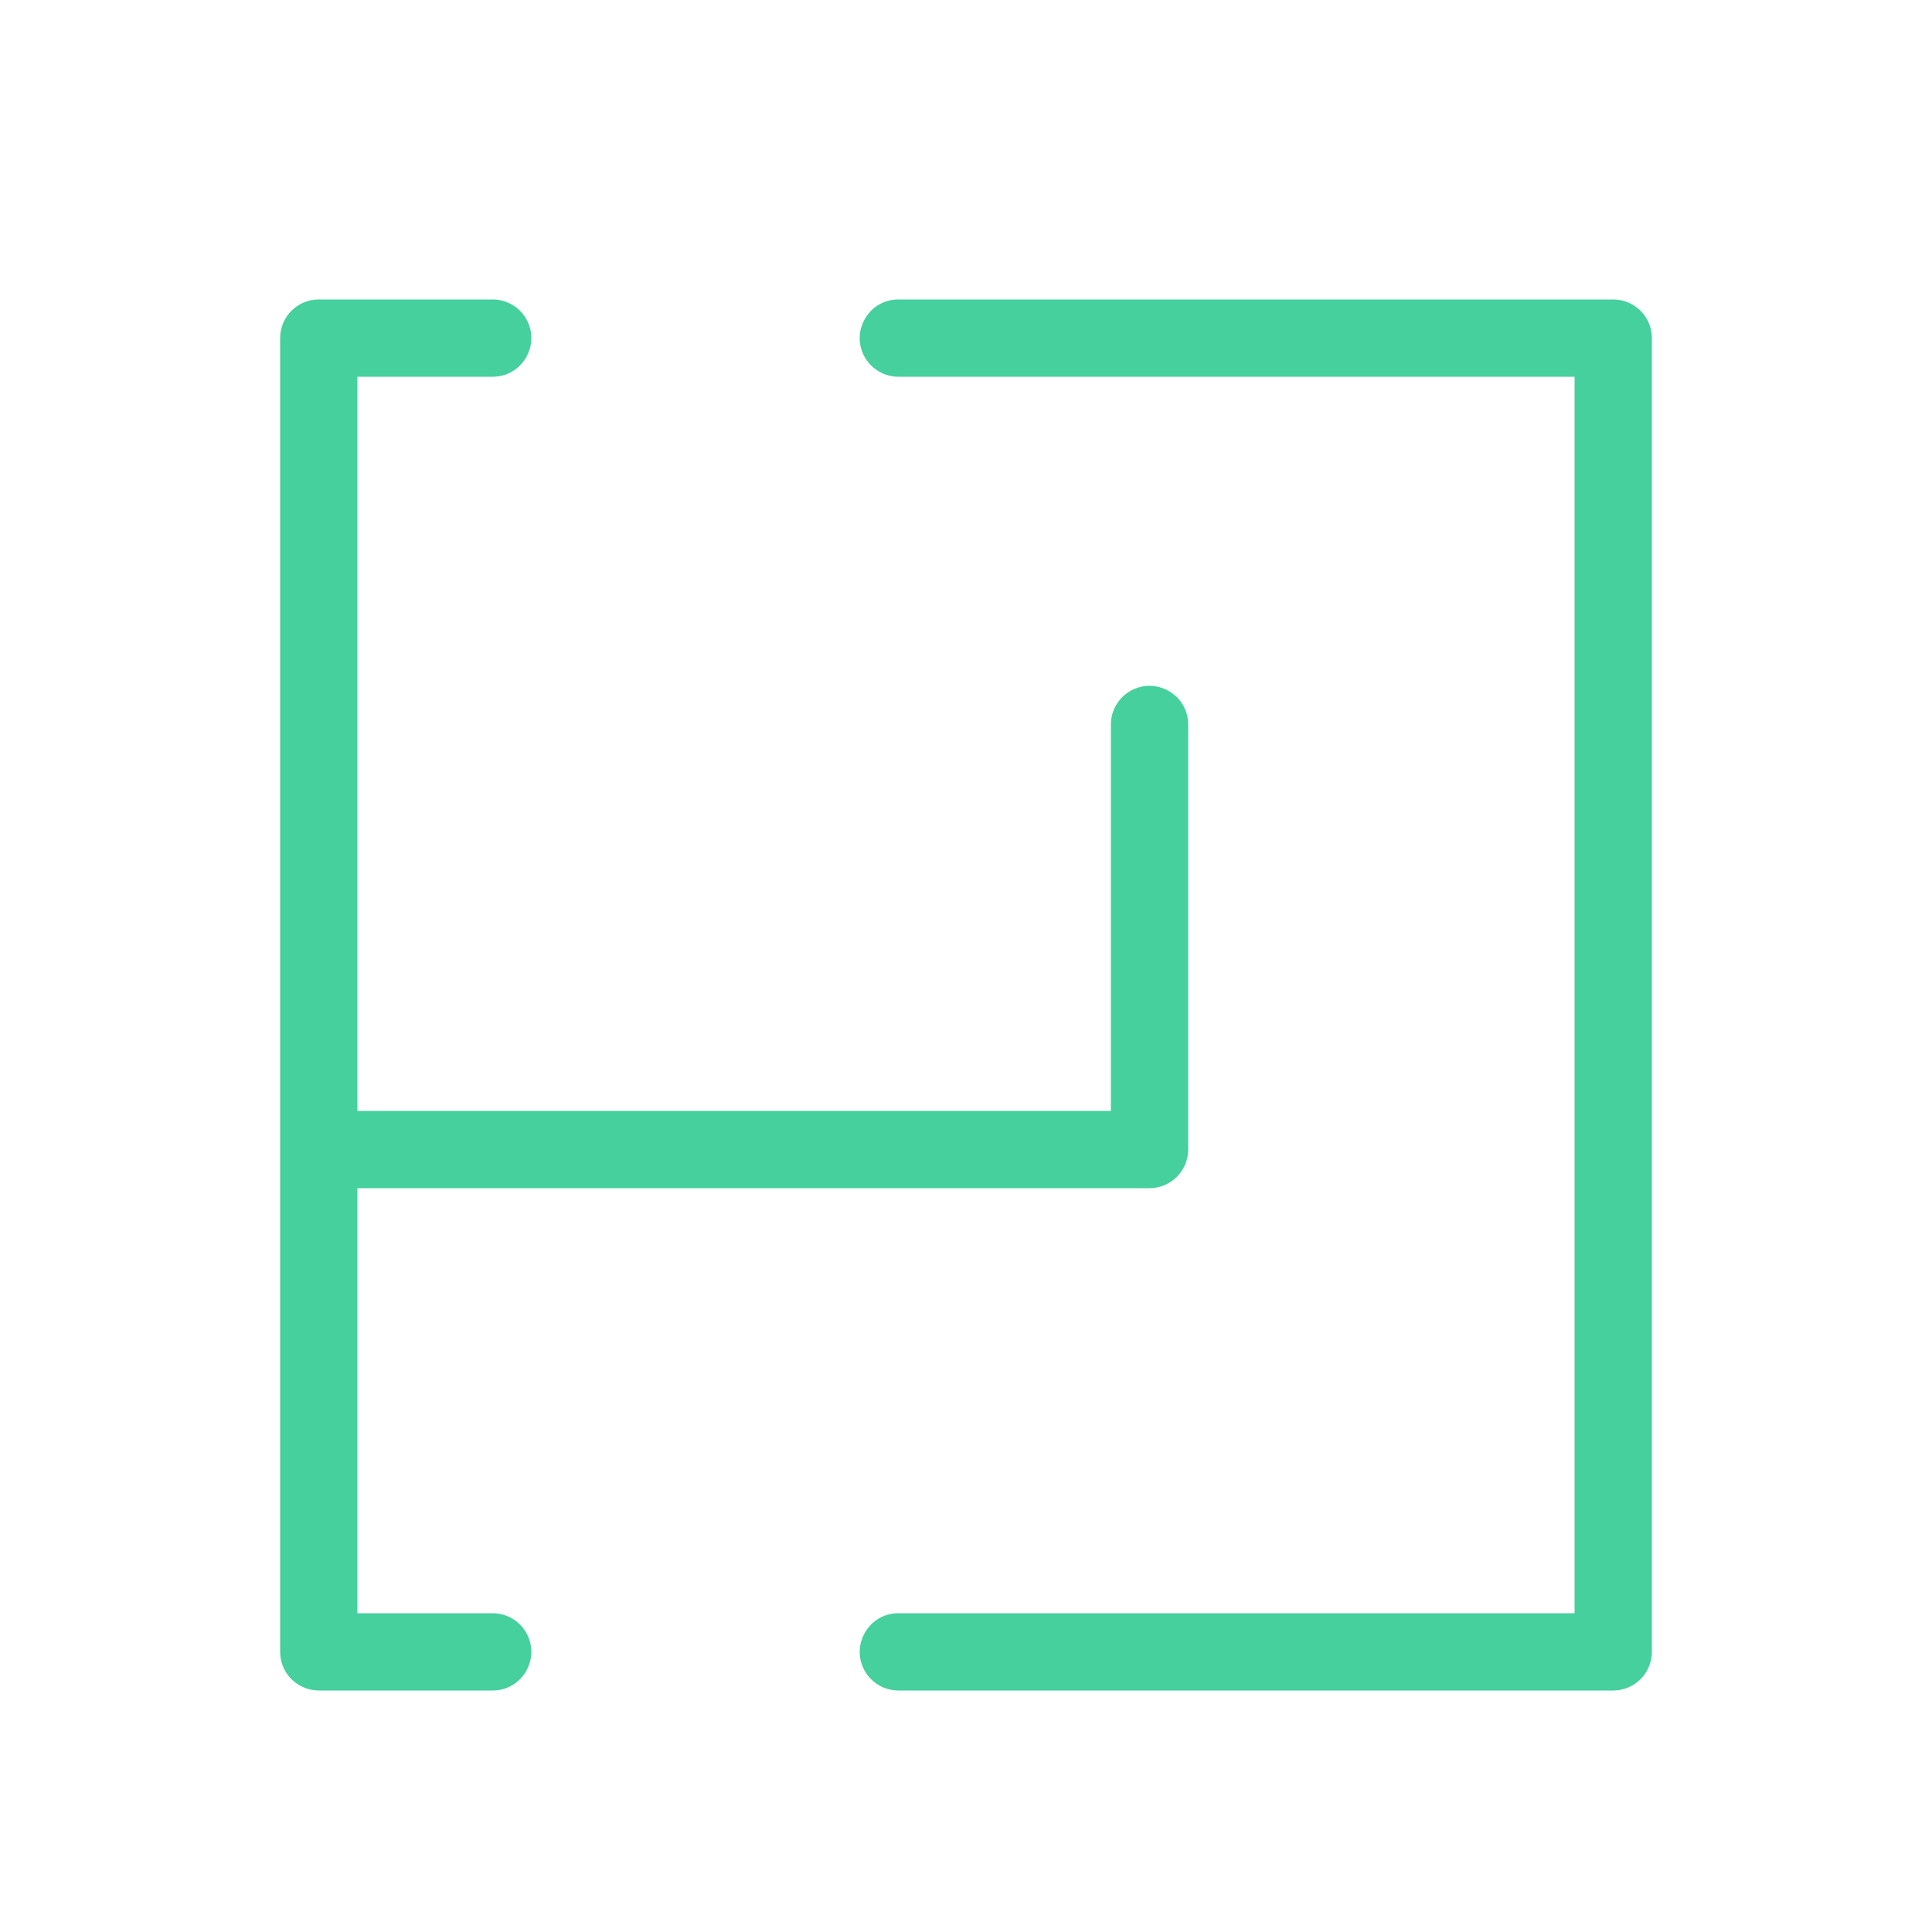 <?xml version="1.0" encoding="UTF-8"?> <svg xmlns="http://www.w3.org/2000/svg" viewBox="1950 2450 100 100" width="100" height="100"><path fill="#45d09e" stroke="#45d09e" fill-opacity="1" stroke-width="1" stroke-opacity="1" color="rgb(51, 51, 51)" fill-rule="evenodd" id="tSvg11c539095e7" title="Path 1" d="M 1975.5 2534 C 1973 2534 1970.5 2534 1968 2534 C 1968 2526.303 1968 2518.607 1968 2510.91 C 1968.16 2510.969 1968.329 2510.999 1968.5 2511 C 1982.167 2511 1995.833 2511 2009.5 2511 C 2010.328 2511 2011 2510.328 2011 2509.5 C 2011 2502.167 2011 2494.833 2011 2487.5 C 2011 2486.345 2009.75 2485.624 2008.75 2486.201 C 2008.286 2486.469 2008 2486.964 2008 2487.5 C 2008 2494.333 2008 2501.167 2008 2508 C 1994.833 2508 1981.667 2508 1968.5 2508 C 1968.329 2508.001 1968.16 2508.031 1968 2508.09 C 1968 2495.06 1968 2482.03 1968 2469 C 1970.5 2469 1973 2469 1975.5 2469 C 1976.655 2469 1977.376 2467.75 1976.799 2466.75 C 1976.531 2466.286 1976.036 2466 1975.5 2466 C 1972.5 2466 1969.5 2466 1966.5 2466 C 1965.672 2466 1965 2466.672 1965 2467.5 C 1965 2490.167 1965 2512.833 1965 2535.5 C 1965 2536.328 1965.672 2537 1966.5 2537 C 1969.5 2537 1972.5 2537 1975.5 2537 C 1976.655 2537 1977.376 2535.75 1976.799 2534.75C 1976.531 2534.286 1976.036 2534 1975.5 2534Z"></path><path fill="#45d09e" stroke="#45d09e" fill-opacity="1" stroke-width="1" stroke-opacity="1" color="rgb(51, 51, 51)" fill-rule="evenodd" id="tSvg16212a5ce50" title="Path 2" d="M 2033.5 2466 C 2021.167 2466 2008.833 2466 1996.5 2466 C 1995.345 2466 1994.624 2467.25 1995.201 2468.25 C 1995.469 2468.714 1995.964 2469 1996.5 2469 C 2008.333 2469 2020.167 2469 2032 2469 C 2032 2490.667 2032 2512.333 2032 2534 C 2020.167 2534 2008.333 2534 1996.5 2534 C 1995.345 2534 1994.624 2535.25 1995.201 2536.25 C 1995.469 2536.714 1995.964 2537 1996.5 2537 C 2008.833 2537 2021.167 2537 2033.5 2537 C 2034.328 2537 2035 2536.328 2035 2535.5 C 2035 2512.833 2035 2490.167 2035 2467.5C 2035 2466.672 2034.328 2466 2033.5 2466Z"></path><defs> </defs></svg> 